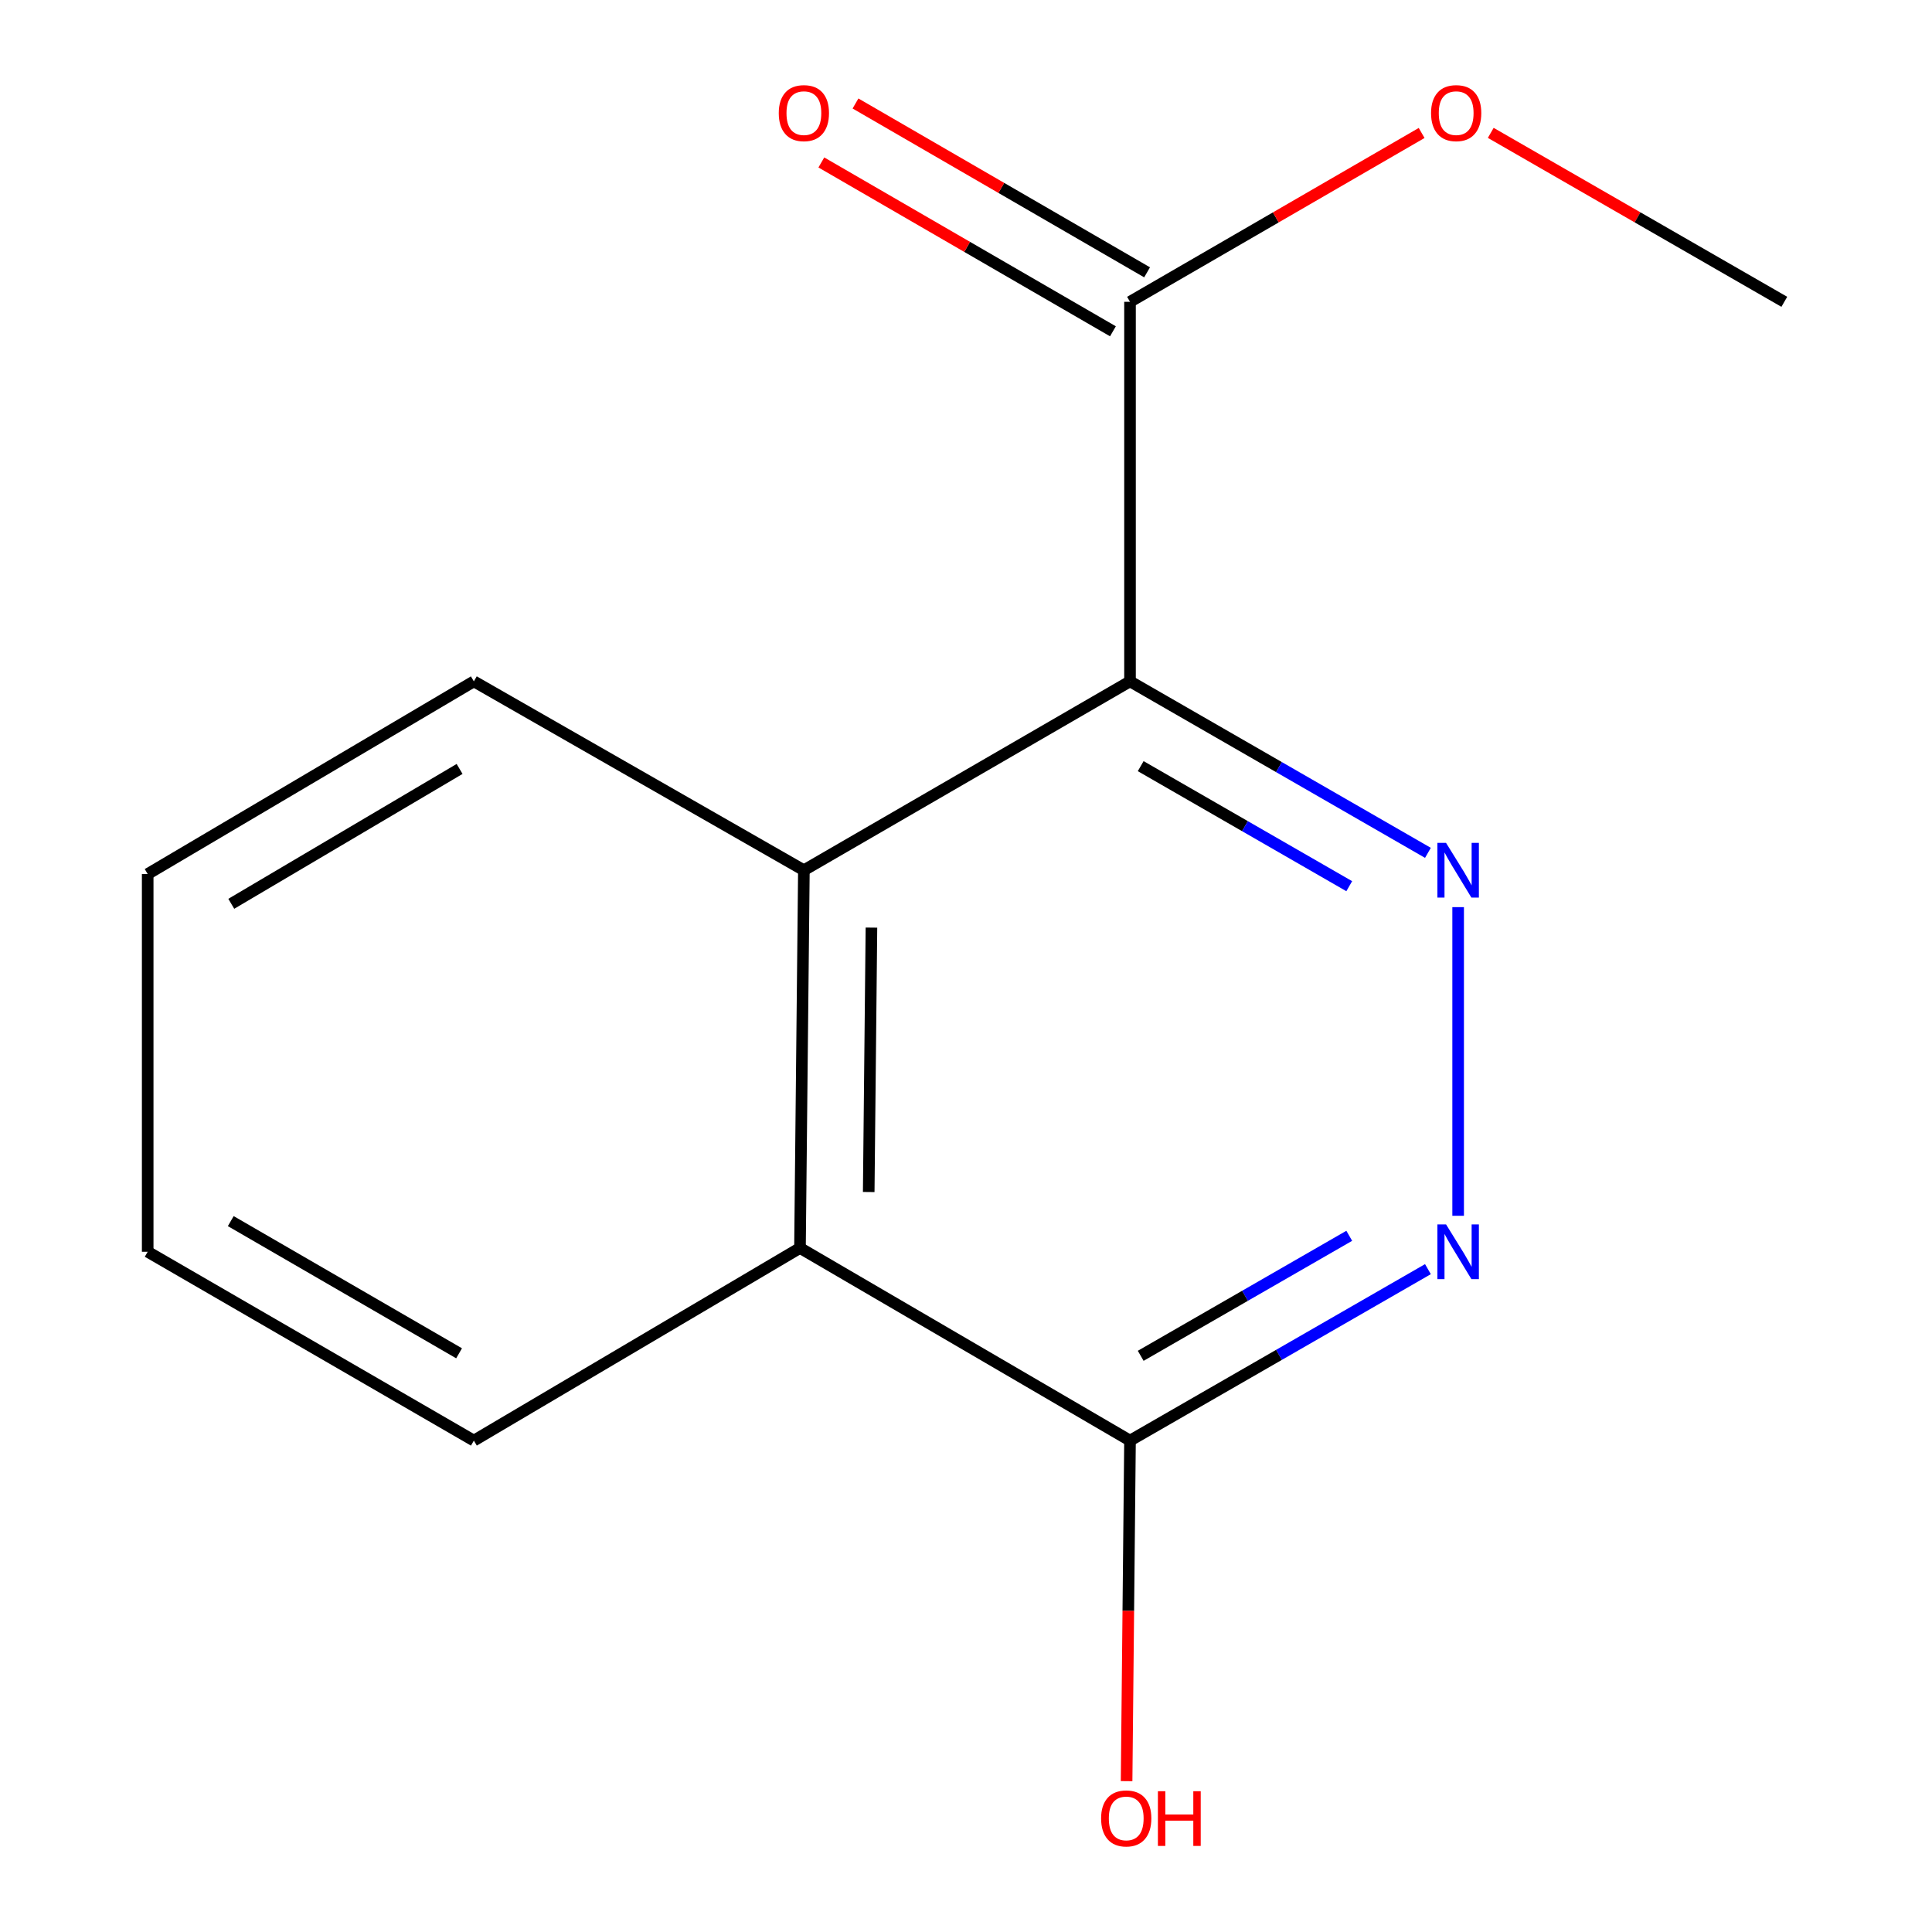 <?xml version='1.0' encoding='iso-8859-1'?>
<svg version='1.1' baseProfile='full'
              xmlns='http://www.w3.org/2000/svg'
                      xmlns:rdkit='http://www.rdkit.org/xml'
                      xmlns:xlink='http://www.w3.org/1999/xlink'
                  xml:space='preserve'
width='1000px' height='1000px' viewBox='0 0 1000 1000'>
<!-- END OF HEADER -->
<rect style='opacity:1.0;fill:#FFFFFF;stroke:none' width='1000' height='1000' x='0' y='0'> </rect>
<path class='bond-0' d='M 584.891,352.671 L 661.992,397.053' style='fill:none;fill-rule:evenodd;stroke:#000000;stroke-width:6px;stroke-linecap:butt;stroke-linejoin:miter;stroke-opacity:1' />
<path class='bond-0' d='M 661.992,397.053 L 739.093,441.435' style='fill:none;fill-rule:evenodd;stroke:#0000FF;stroke-width:6px;stroke-linecap:butt;stroke-linejoin:miter;stroke-opacity:1' />
<path class='bond-0' d='M 590.424,396.556 L 644.395,427.623' style='fill:none;fill-rule:evenodd;stroke:#000000;stroke-width:6px;stroke-linecap:butt;stroke-linejoin:miter;stroke-opacity:1' />
<path class='bond-0' d='M 644.395,427.623 L 698.365,458.69' style='fill:none;fill-rule:evenodd;stroke:#0000FF;stroke-width:6px;stroke-linecap:butt;stroke-linejoin:miter;stroke-opacity:1' />
<path class='bond-2' d='M 584.891,352.671 L 416.089,450.437' style='fill:none;fill-rule:evenodd;stroke:#000000;stroke-width:6px;stroke-linecap:butt;stroke-linejoin:miter;stroke-opacity:1' />
<path class='bond-3' d='M 584.891,352.671 L 584.891,156.219' style='fill:none;fill-rule:evenodd;stroke:#000000;stroke-width:6px;stroke-linecap:butt;stroke-linejoin:miter;stroke-opacity:1' />
<path class='bond-1' d='M 754.732,469.534 L 754.732,629.289' style='fill:none;fill-rule:evenodd;stroke:#0000FF;stroke-width:6px;stroke-linecap:butt;stroke-linejoin:miter;stroke-opacity:1' />
<path class='bond-14' d='M 739.093,656.909 L 661.992,701.282' style='fill:none;fill-rule:evenodd;stroke:#0000FF;stroke-width:6px;stroke-linecap:butt;stroke-linejoin:miter;stroke-opacity:1' />
<path class='bond-14' d='M 661.992,701.282 L 584.891,745.655' style='fill:none;fill-rule:evenodd;stroke:#000000;stroke-width:6px;stroke-linecap:butt;stroke-linejoin:miter;stroke-opacity:1' />
<path class='bond-14' d='M 698.368,639.649 L 644.397,670.71' style='fill:none;fill-rule:evenodd;stroke:#0000FF;stroke-width:6px;stroke-linecap:butt;stroke-linejoin:miter;stroke-opacity:1' />
<path class='bond-14' d='M 644.397,670.71 L 590.427,701.771' style='fill:none;fill-rule:evenodd;stroke:#000000;stroke-width:6px;stroke-linecap:butt;stroke-linejoin:miter;stroke-opacity:1' />
<path class='bond-5' d='M 416.089,450.437 L 414.07,645.949' style='fill:none;fill-rule:evenodd;stroke:#000000;stroke-width:6px;stroke-linecap:butt;stroke-linejoin:miter;stroke-opacity:1' />
<path class='bond-5' d='M 451.057,480.128 L 449.645,616.986' style='fill:none;fill-rule:evenodd;stroke:#000000;stroke-width:6px;stroke-linecap:butt;stroke-linejoin:miter;stroke-opacity:1' />
<path class='bond-9' d='M 416.089,450.437 L 245.268,352.671' style='fill:none;fill-rule:evenodd;stroke:#000000;stroke-width:6px;stroke-linecap:butt;stroke-linejoin:miter;stroke-opacity:1' />
<path class='bond-6' d='M 593.729,140.956 L 518.266,97.259' style='fill:none;fill-rule:evenodd;stroke:#000000;stroke-width:6px;stroke-linecap:butt;stroke-linejoin:miter;stroke-opacity:1' />
<path class='bond-6' d='M 518.266,97.259 L 442.803,53.562' style='fill:none;fill-rule:evenodd;stroke:#FF0000;stroke-width:6px;stroke-linecap:butt;stroke-linejoin:miter;stroke-opacity:1' />
<path class='bond-6' d='M 576.053,171.481 L 500.59,127.784' style='fill:none;fill-rule:evenodd;stroke:#000000;stroke-width:6px;stroke-linecap:butt;stroke-linejoin:miter;stroke-opacity:1' />
<path class='bond-6' d='M 500.59,127.784 L 425.127,84.086' style='fill:none;fill-rule:evenodd;stroke:#FF0000;stroke-width:6px;stroke-linecap:butt;stroke-linejoin:miter;stroke-opacity:1' />
<path class='bond-8' d='M 584.891,156.219 L 660.364,112.521' style='fill:none;fill-rule:evenodd;stroke:#000000;stroke-width:6px;stroke-linecap:butt;stroke-linejoin:miter;stroke-opacity:1' />
<path class='bond-8' d='M 660.364,112.521 L 735.836,68.823' style='fill:none;fill-rule:evenodd;stroke:#FF0000;stroke-width:6px;stroke-linecap:butt;stroke-linejoin:miter;stroke-opacity:1' />
<path class='bond-4' d='M 584.891,745.655 L 414.07,645.949' style='fill:none;fill-rule:evenodd;stroke:#000000;stroke-width:6px;stroke-linecap:butt;stroke-linejoin:miter;stroke-opacity:1' />
<path class='bond-7' d='M 584.891,745.655 L 584.008,833.788' style='fill:none;fill-rule:evenodd;stroke:#000000;stroke-width:6px;stroke-linecap:butt;stroke-linejoin:miter;stroke-opacity:1' />
<path class='bond-7' d='M 584.008,833.788 L 583.124,921.921' style='fill:none;fill-rule:evenodd;stroke:#FF0000;stroke-width:6px;stroke-linecap:butt;stroke-linejoin:miter;stroke-opacity:1' />
<path class='bond-10' d='M 414.07,645.949 L 245.268,745.655' style='fill:none;fill-rule:evenodd;stroke:#000000;stroke-width:6px;stroke-linecap:butt;stroke-linejoin:miter;stroke-opacity:1' />
<path class='bond-11' d='M 771.612,68.774 L 847.583,112.496' style='fill:none;fill-rule:evenodd;stroke:#FF0000;stroke-width:6px;stroke-linecap:butt;stroke-linejoin:miter;stroke-opacity:1' />
<path class='bond-11' d='M 847.583,112.496 L 923.554,156.219' style='fill:none;fill-rule:evenodd;stroke:#000000;stroke-width:6px;stroke-linecap:butt;stroke-linejoin:miter;stroke-opacity:1' />
<path class='bond-12' d='M 245.268,352.671 L 76.446,452.397' style='fill:none;fill-rule:evenodd;stroke:#000000;stroke-width:6px;stroke-linecap:butt;stroke-linejoin:miter;stroke-opacity:1' />
<path class='bond-12' d='M 237.885,398 L 119.71,467.808' style='fill:none;fill-rule:evenodd;stroke:#000000;stroke-width:6px;stroke-linecap:butt;stroke-linejoin:miter;stroke-opacity:1' />
<path class='bond-15' d='M 245.268,745.655 L 76.446,647.909' style='fill:none;fill-rule:evenodd;stroke:#000000;stroke-width:6px;stroke-linecap:butt;stroke-linejoin:miter;stroke-opacity:1' />
<path class='bond-15' d='M 237.619,700.467 L 119.444,632.045' style='fill:none;fill-rule:evenodd;stroke:#000000;stroke-width:6px;stroke-linecap:butt;stroke-linejoin:miter;stroke-opacity:1' />
<path class='bond-13' d='M 76.446,452.397 L 76.446,647.909' style='fill:none;fill-rule:evenodd;stroke:#000000;stroke-width:6px;stroke-linecap:butt;stroke-linejoin:miter;stroke-opacity:1' />
<path  class='atom-1' d='M 748.472 436.277
L 757.752 451.277
Q 758.672 452.757, 760.152 455.437
Q 761.632 458.117, 761.712 458.277
L 761.712 436.277
L 765.472 436.277
L 765.472 464.597
L 761.592 464.597
L 751.632 448.197
Q 750.472 446.277, 749.232 444.077
Q 748.032 441.877, 747.672 441.197
L 747.672 464.597
L 743.992 464.597
L 743.992 436.277
L 748.472 436.277
' fill='#0000FF'/>
<path  class='atom-2' d='M 748.472 633.749
L 757.752 648.749
Q 758.672 650.229, 760.152 652.909
Q 761.632 655.589, 761.712 655.749
L 761.712 633.749
L 765.472 633.749
L 765.472 662.069
L 761.592 662.069
L 751.632 645.669
Q 750.472 643.749, 749.232 641.549
Q 748.032 639.349, 747.672 638.669
L 747.672 662.069
L 743.992 662.069
L 743.992 633.749
L 748.472 633.749
' fill='#0000FF'/>
<path  class='atom-7' d='M 403.089 58.552
Q 403.089 51.752, 406.449 47.952
Q 409.809 44.152, 416.089 44.152
Q 422.369 44.152, 425.729 47.952
Q 429.089 51.752, 429.089 58.552
Q 429.089 65.432, 425.689 69.352
Q 422.289 73.232, 416.089 73.232
Q 409.849 73.232, 406.449 69.352
Q 403.089 65.472, 403.089 58.552
M 416.089 70.032
Q 420.409 70.032, 422.729 67.152
Q 425.089 64.232, 425.089 58.552
Q 425.089 52.992, 422.729 50.192
Q 420.409 47.352, 416.089 47.352
Q 411.769 47.352, 409.409 50.152
Q 407.089 52.952, 407.089 58.552
Q 407.089 64.272, 409.409 67.152
Q 411.769 70.032, 416.089 70.032
' fill='#FF0000'/>
<path  class='atom-8' d='M 569.931 941.208
Q 569.931 934.408, 573.291 930.608
Q 576.651 926.808, 582.931 926.808
Q 589.211 926.808, 592.571 930.608
Q 595.931 934.408, 595.931 941.208
Q 595.931 948.088, 592.531 952.008
Q 589.131 955.888, 582.931 955.888
Q 576.691 955.888, 573.291 952.008
Q 569.931 948.128, 569.931 941.208
M 582.931 952.688
Q 587.251 952.688, 589.571 949.808
Q 591.931 946.888, 591.931 941.208
Q 591.931 935.648, 589.571 932.848
Q 587.251 930.008, 582.931 930.008
Q 578.611 930.008, 576.251 932.808
Q 573.931 935.608, 573.931 941.208
Q 573.931 946.928, 576.251 949.808
Q 578.611 952.688, 582.931 952.688
' fill='#FF0000'/>
<path  class='atom-8' d='M 599.331 927.128
L 603.171 927.128
L 603.171 939.168
L 617.651 939.168
L 617.651 927.128
L 621.491 927.128
L 621.491 955.448
L 617.651 955.448
L 617.651 942.368
L 603.171 942.368
L 603.171 955.448
L 599.331 955.448
L 599.331 927.128
' fill='#FF0000'/>
<path  class='atom-9' d='M 740.713 58.552
Q 740.713 51.752, 744.073 47.952
Q 747.433 44.152, 753.713 44.152
Q 759.993 44.152, 763.353 47.952
Q 766.713 51.752, 766.713 58.552
Q 766.713 65.432, 763.313 69.352
Q 759.913 73.232, 753.713 73.232
Q 747.473 73.232, 744.073 69.352
Q 740.713 65.472, 740.713 58.552
M 753.713 70.032
Q 758.033 70.032, 760.353 67.152
Q 762.713 64.232, 762.713 58.552
Q 762.713 52.992, 760.353 50.192
Q 758.033 47.352, 753.713 47.352
Q 749.393 47.352, 747.033 50.152
Q 744.713 52.952, 744.713 58.552
Q 744.713 64.272, 747.033 67.152
Q 749.393 70.032, 753.713 70.032
' fill='#FF0000'/>
</svg>
